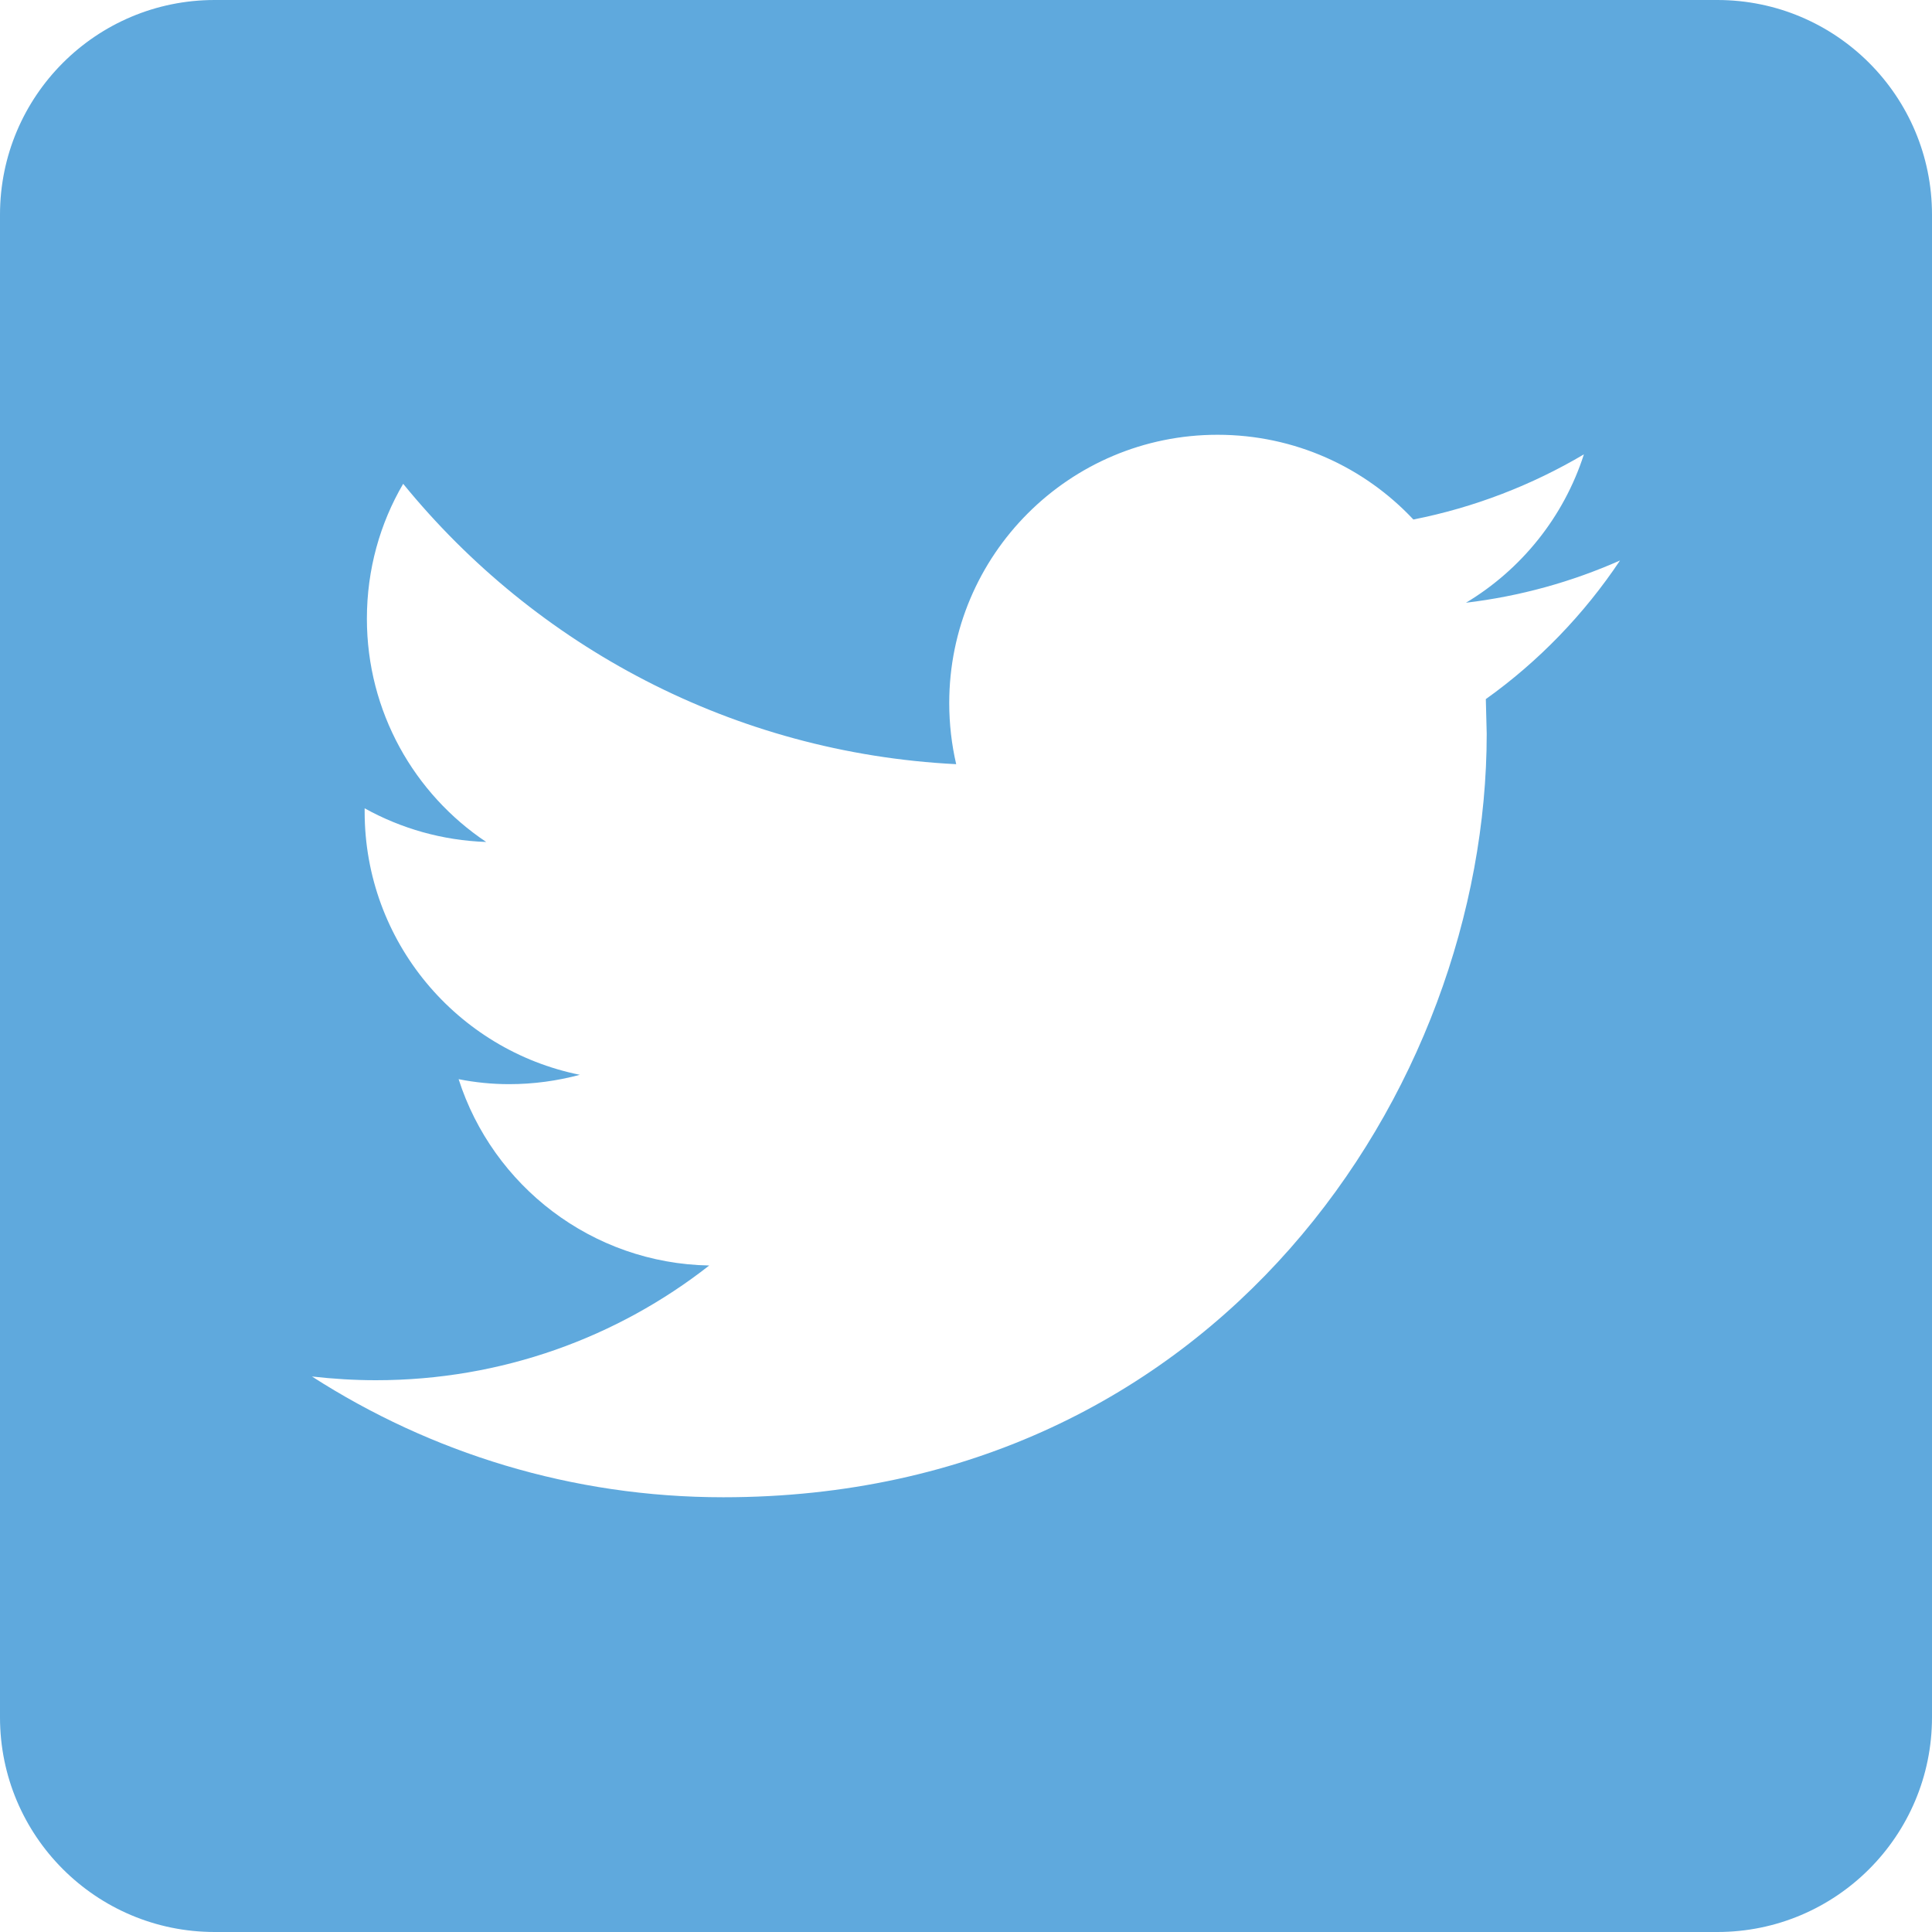 <?xml version="1.0" encoding="utf-8"?>
<!-- Generator: Adobe Illustrator 15.1.0, SVG Export Plug-In  -->
<!DOCTYPE svg PUBLIC "-//W3C//DTD SVG 1.1//EN" "http://www.w3.org/Graphics/SVG/1.1/DTD/svg11.dtd">
<svg version="1.1"
	 xmlns="http://www.w3.org/2000/svg" xmlns:xlink="http://www.w3.org/1999/xlink" xmlns:a="http://ns.adobe.com/AdobeSVGViewerExtensions/3.0/"
	 x="0px" y="0px" width="50px" height="50px" viewBox="0 0 50 50" enable-background="new 0 0 50 50" xml:space="preserve">
<defs>
</defs>
<path fill="#5FA9DD" d="M44.444,0H5.556C2.487,0,0,2.487,0,5.556v38.889C0,47.513,2.487,50,5.556,50h38.889
	C47.513,50,50,47.513,50,44.444V5.556C50,2.487,47.513,0,44.444,0z M38.453,18.093l0.023,0.898c0,9.176-6.983,19.758-19.757,19.758
	c-3.922,0-7.571-1.15-10.645-3.125C8.618,35.685,9.17,35.72,9.73,35.72c3.253,0,6.249-1.107,8.625-2.969
	c-3.038-0.055-5.602-2.063-6.486-4.822c0.425,0.084,0.859,0.129,1.307,0.129c0.635,0,1.248-0.086,1.83-0.242
	c-3.175-0.641-5.569-3.447-5.569-6.811v-0.086c0.937,0.52,2.007,0.832,3.146,0.871c-1.862-1.244-3.088-3.371-3.088-5.779
	c0-1.273,0.34-2.467,0.939-3.49c3.424,4.201,8.541,6.965,14.312,7.256c-0.118-0.508-0.18-1.039-0.18-1.582
	c0-3.834,3.109-6.943,6.944-6.943c2,0,3.801,0.842,5.068,2.193c1.583-0.313,3.067-0.891,4.413-1.686
	c-0.52,1.619-1.618,2.98-3.052,3.84c1.404-0.168,2.741-0.541,3.987-1.094C40.998,15.896,39.817,17.12,38.453,18.093z"/>
</svg>
